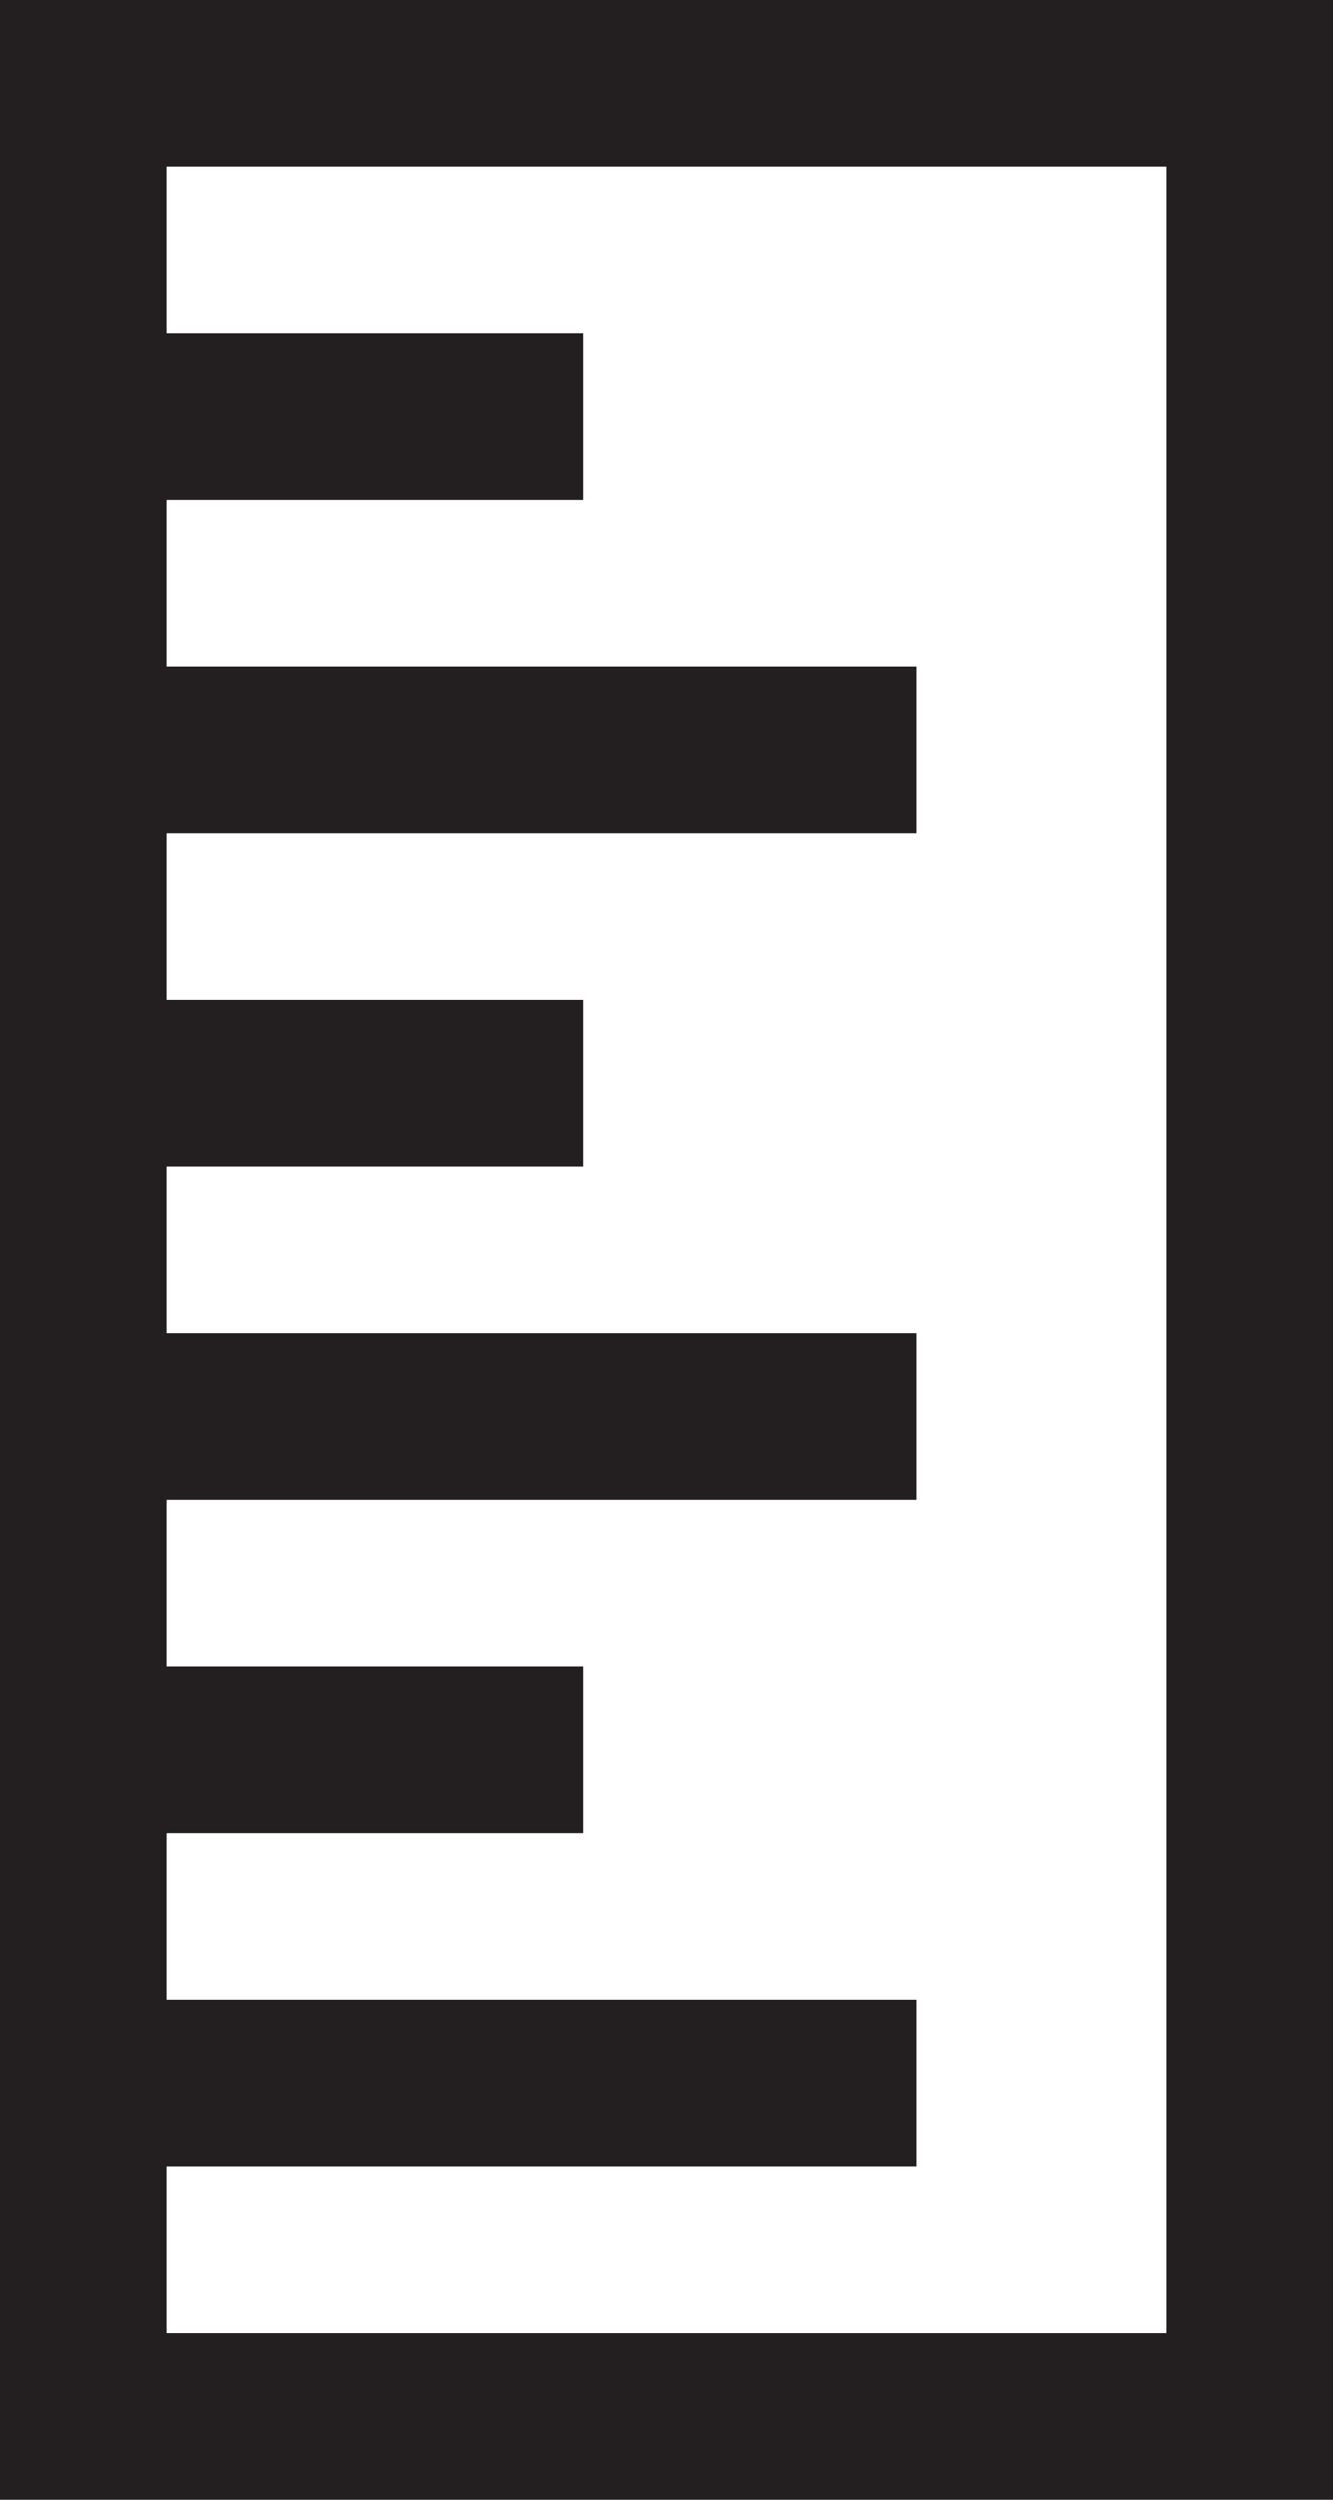 <?xml version="1.0" encoding="utf-8"?>
<!-- Generator: Adobe Illustrator 23.0.1, SVG Export Plug-In . SVG Version: 6.00 Build 0)  -->
<svg version="1.1" id="Layer_1" xmlns="http://www.w3.org/2000/svg" xmlns:xlink="http://www.w3.org/1999/xlink" x="0px" y="0px"
	 viewBox="0 0 32 60" style="enable-background:new 0 0 32 60;" xml:space="preserve">
<style type="text/css">
	.st0{fill:#231F20;}
</style>
<path class="st0" d="M4,4l24,0l0,52H4v-4h18v-4H4v-4l10,0v-4L4,40v-4h18v-4H4l0-4h10v-4L4,24v-4h18v-4H4v-4l10,0V8L4,8L4,4z M0,0
	l0,60l32,0l0-60L0,0z"/>
</svg>
